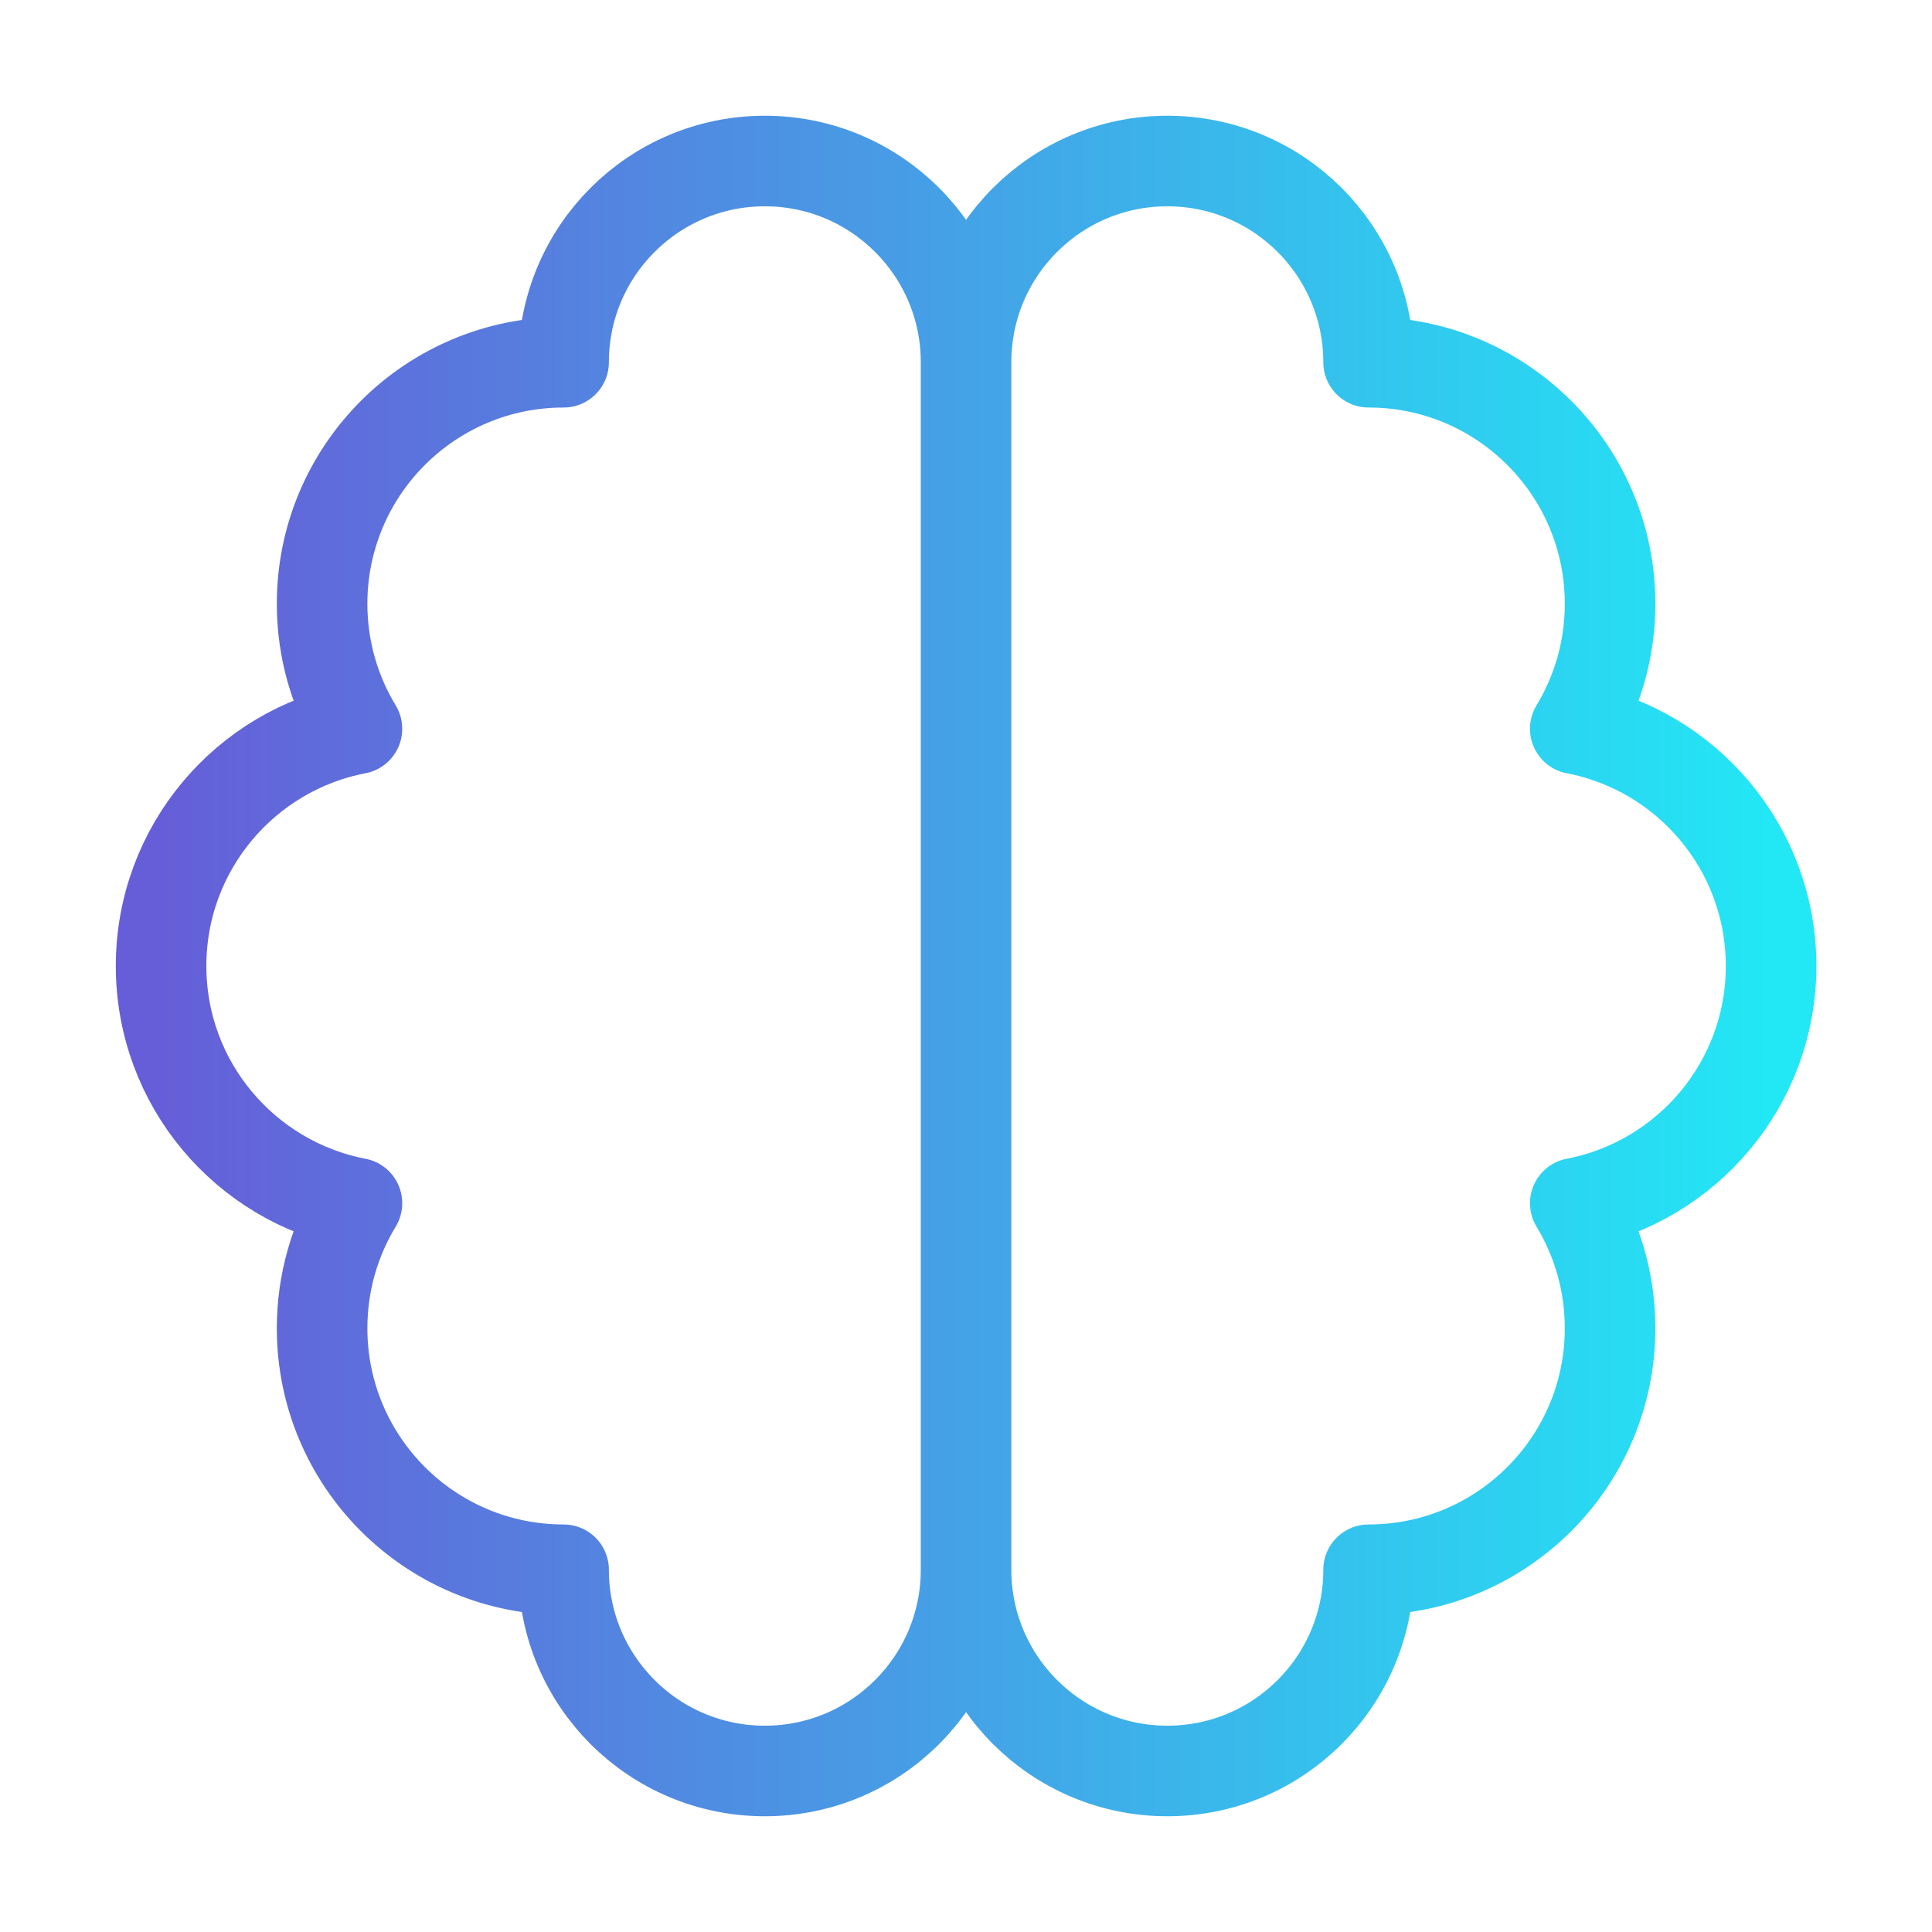 <svg width="32" height="32" viewBox="0 0 32 32" fill="none" xmlns="http://www.w3.org/2000/svg">
<path d="M16.001 26C16.001 27.841 14.509 29.333 12.668 29.333C10.827 29.333 9.335 27.841 9.335 26C7.125 26 5.335 24.209 5.335 22C5.335 21.242 5.546 20.533 5.912 19.929C4.064 19.575 2.668 17.951 2.668 16C2.668 14.049 4.064 12.425 5.912 12.071C5.546 11.467 5.335 10.758 5.335 10C5.335 7.791 7.125 6 9.335 6C9.335 4.159 10.827 2.667 12.668 2.667C14.509 2.667 16.001 4.159 16.001 6M16.001 26C16.001 27.841 17.494 29.333 19.335 29.333C21.176 29.333 22.668 27.841 22.668 26C24.877 26 26.668 24.209 26.668 22C26.668 21.242 26.457 20.533 26.091 19.929C27.938 19.575 29.335 17.951 29.335 16C29.335 14.049 27.938 12.425 26.091 12.071C26.457 11.467 26.668 10.758 26.668 10C26.668 7.791 24.877 6 22.668 6C22.668 4.159 21.176 2.667 19.335 2.667C17.494 2.667 16.001 4.159 16.001 6M16.001 26V6" stroke="url(#paint0_linear_3541_329)" stroke-width="1.5" stroke-linecap="round" stroke-linejoin="round"/>
<defs>
<linearGradient id="paint0_linear_3541_329" x1="29.335" y1="27.384" x2="2.668" y2="27.384" gradientUnits="userSpaceOnUse">
<stop stop-color="#22E7F5"/>
<stop offset="1" stop-color="#665ED8"/>
</linearGradient>
</defs>
</svg>
